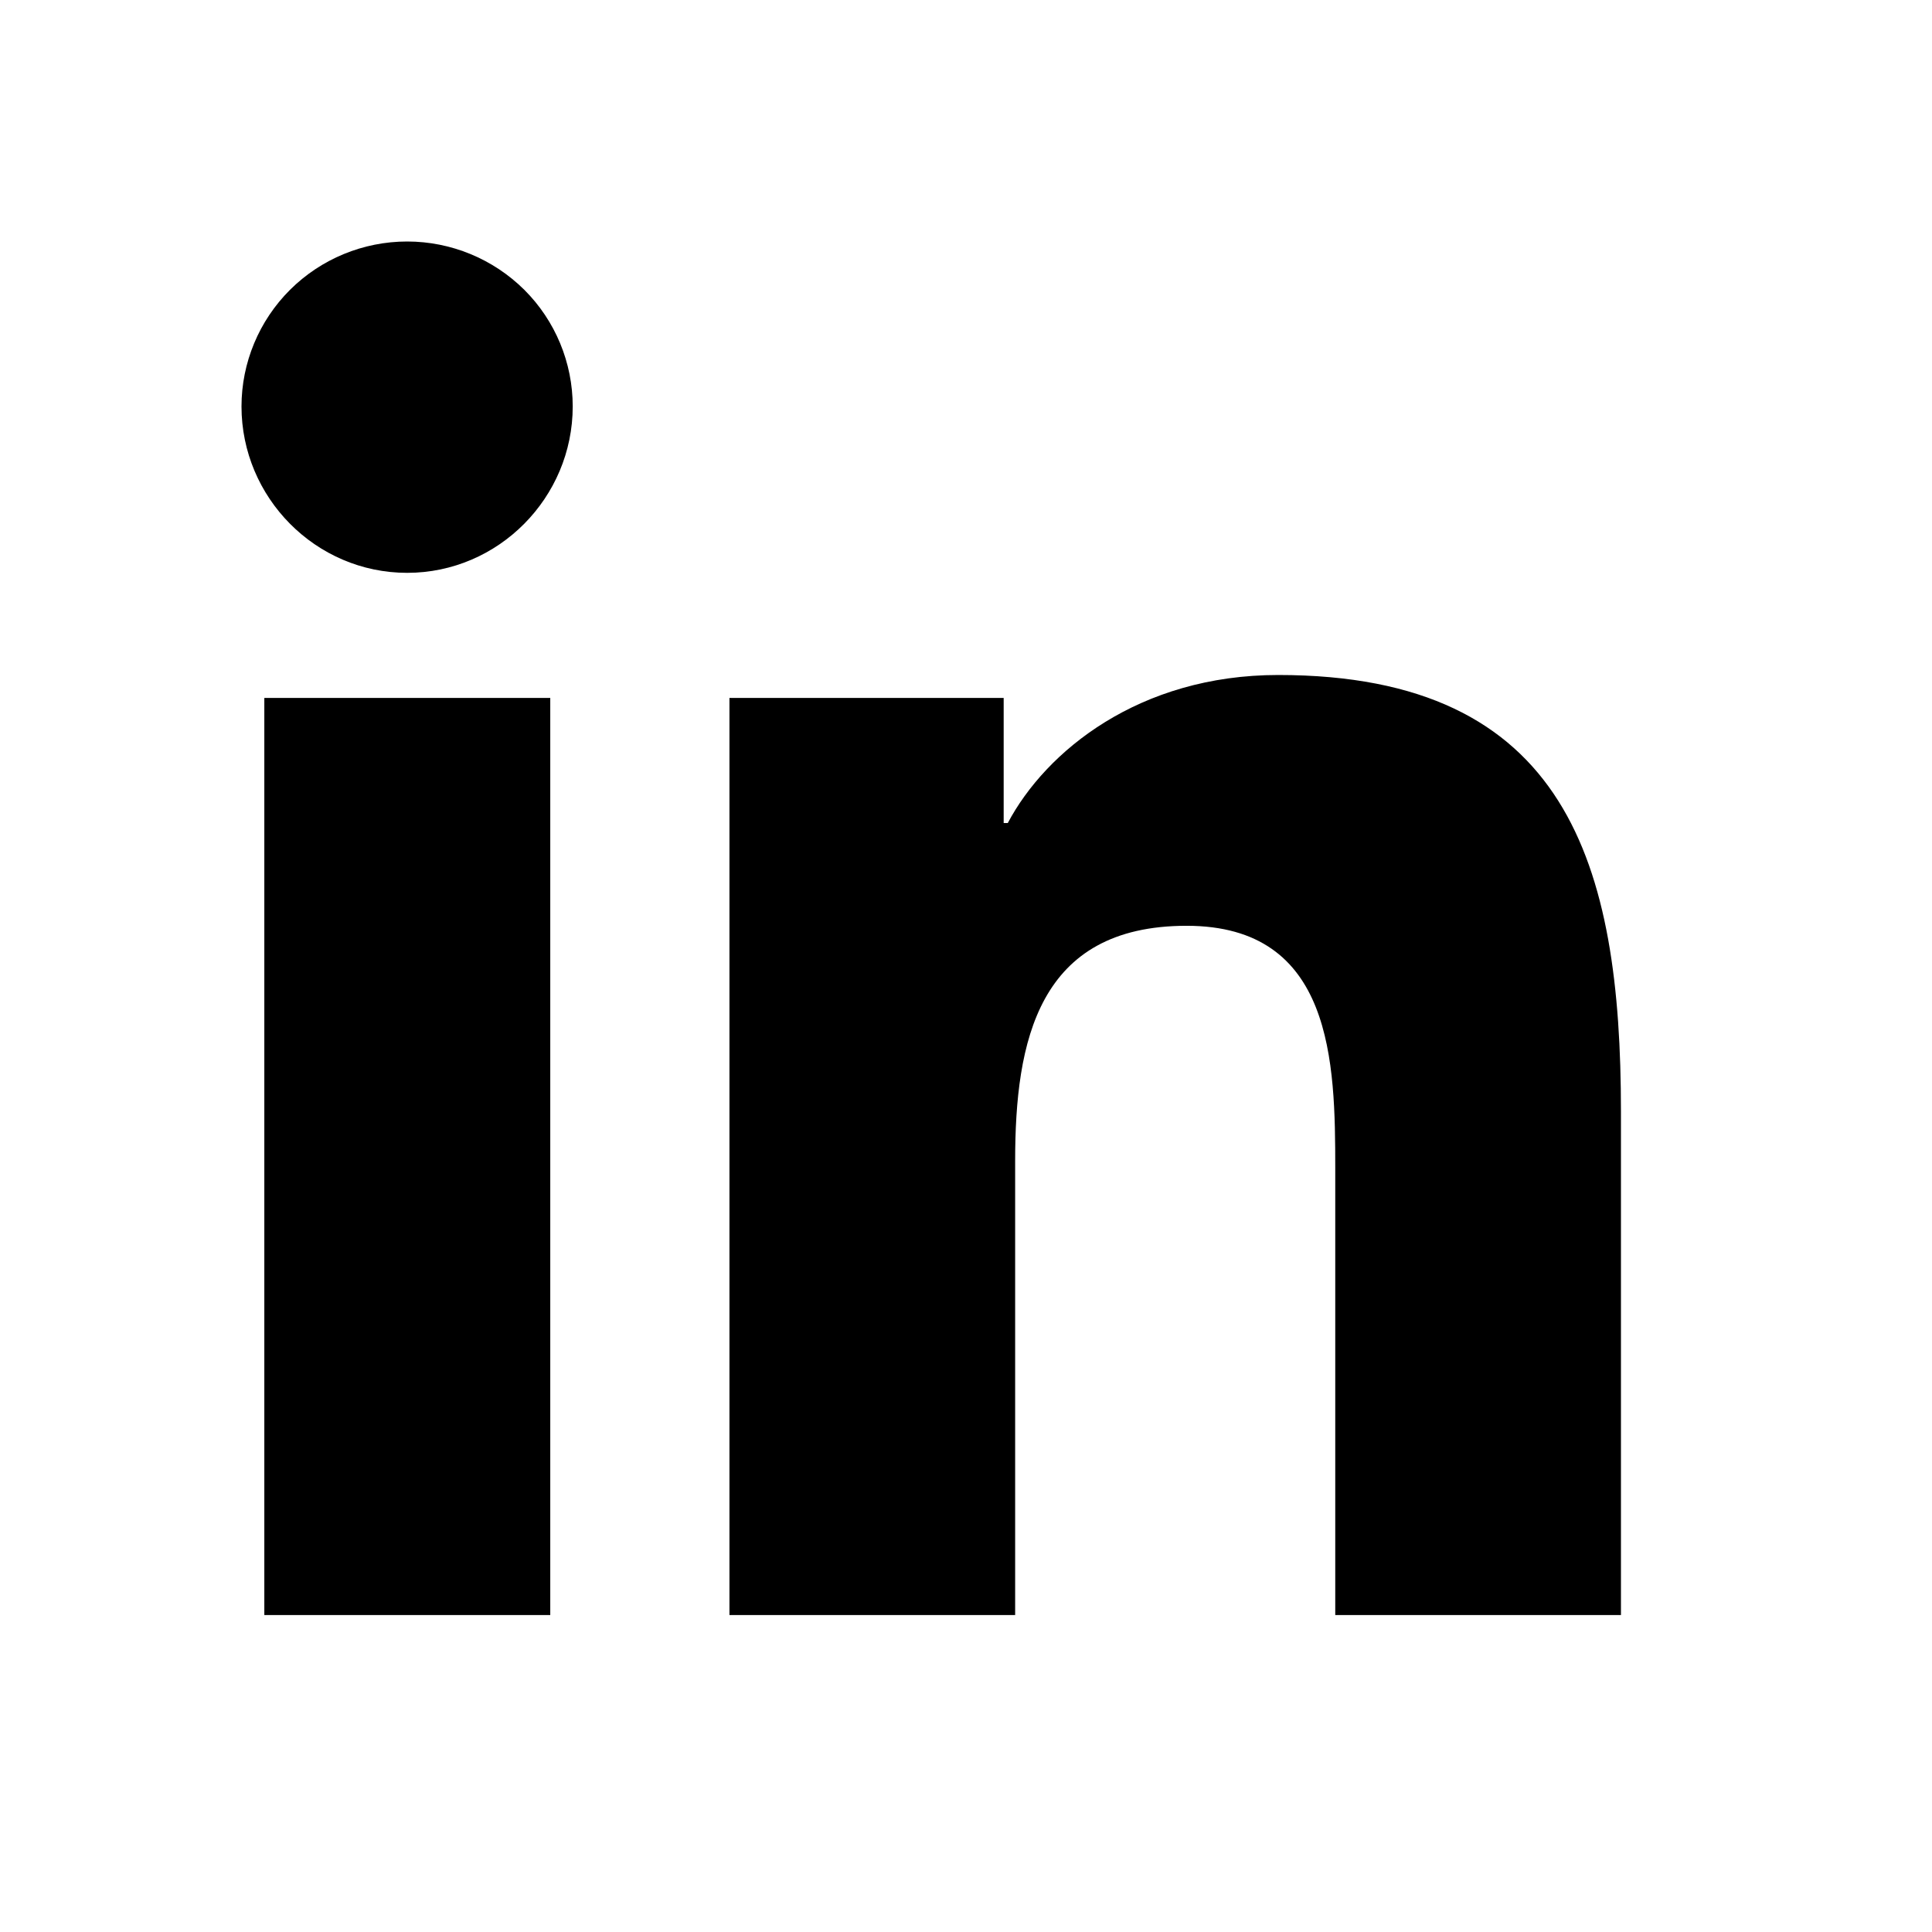 <svg width="16" height="16" viewBox="0 0 16 16" fill="none" xmlns="http://www.w3.org/2000/svg">
<path d="M4.557 13.375H2.189V5.78H4.557V13.375ZM3.372 4.744C2.614 4.744 2 4.12 2 3.366C2 3.004 2.145 2.656 2.402 2.4C2.659 2.144 3.008 2 3.372 2C3.735 2 4.084 2.144 4.342 2.4C4.599 2.656 4.743 3.004 4.743 3.366C4.743 4.12 4.129 4.744 3.372 4.744ZM13.422 13.375H11.058V9.678C11.058 8.797 11.04 7.667 9.827 7.667C8.595 7.667 8.407 8.624 8.407 9.614V13.375H6.041V5.78H8.312V6.816H8.346C8.662 6.22 9.434 5.59 10.586 5.59C12.984 5.59 13.424 7.162 13.424 9.203V13.375H13.422Z" fill="black"/>
</svg>
